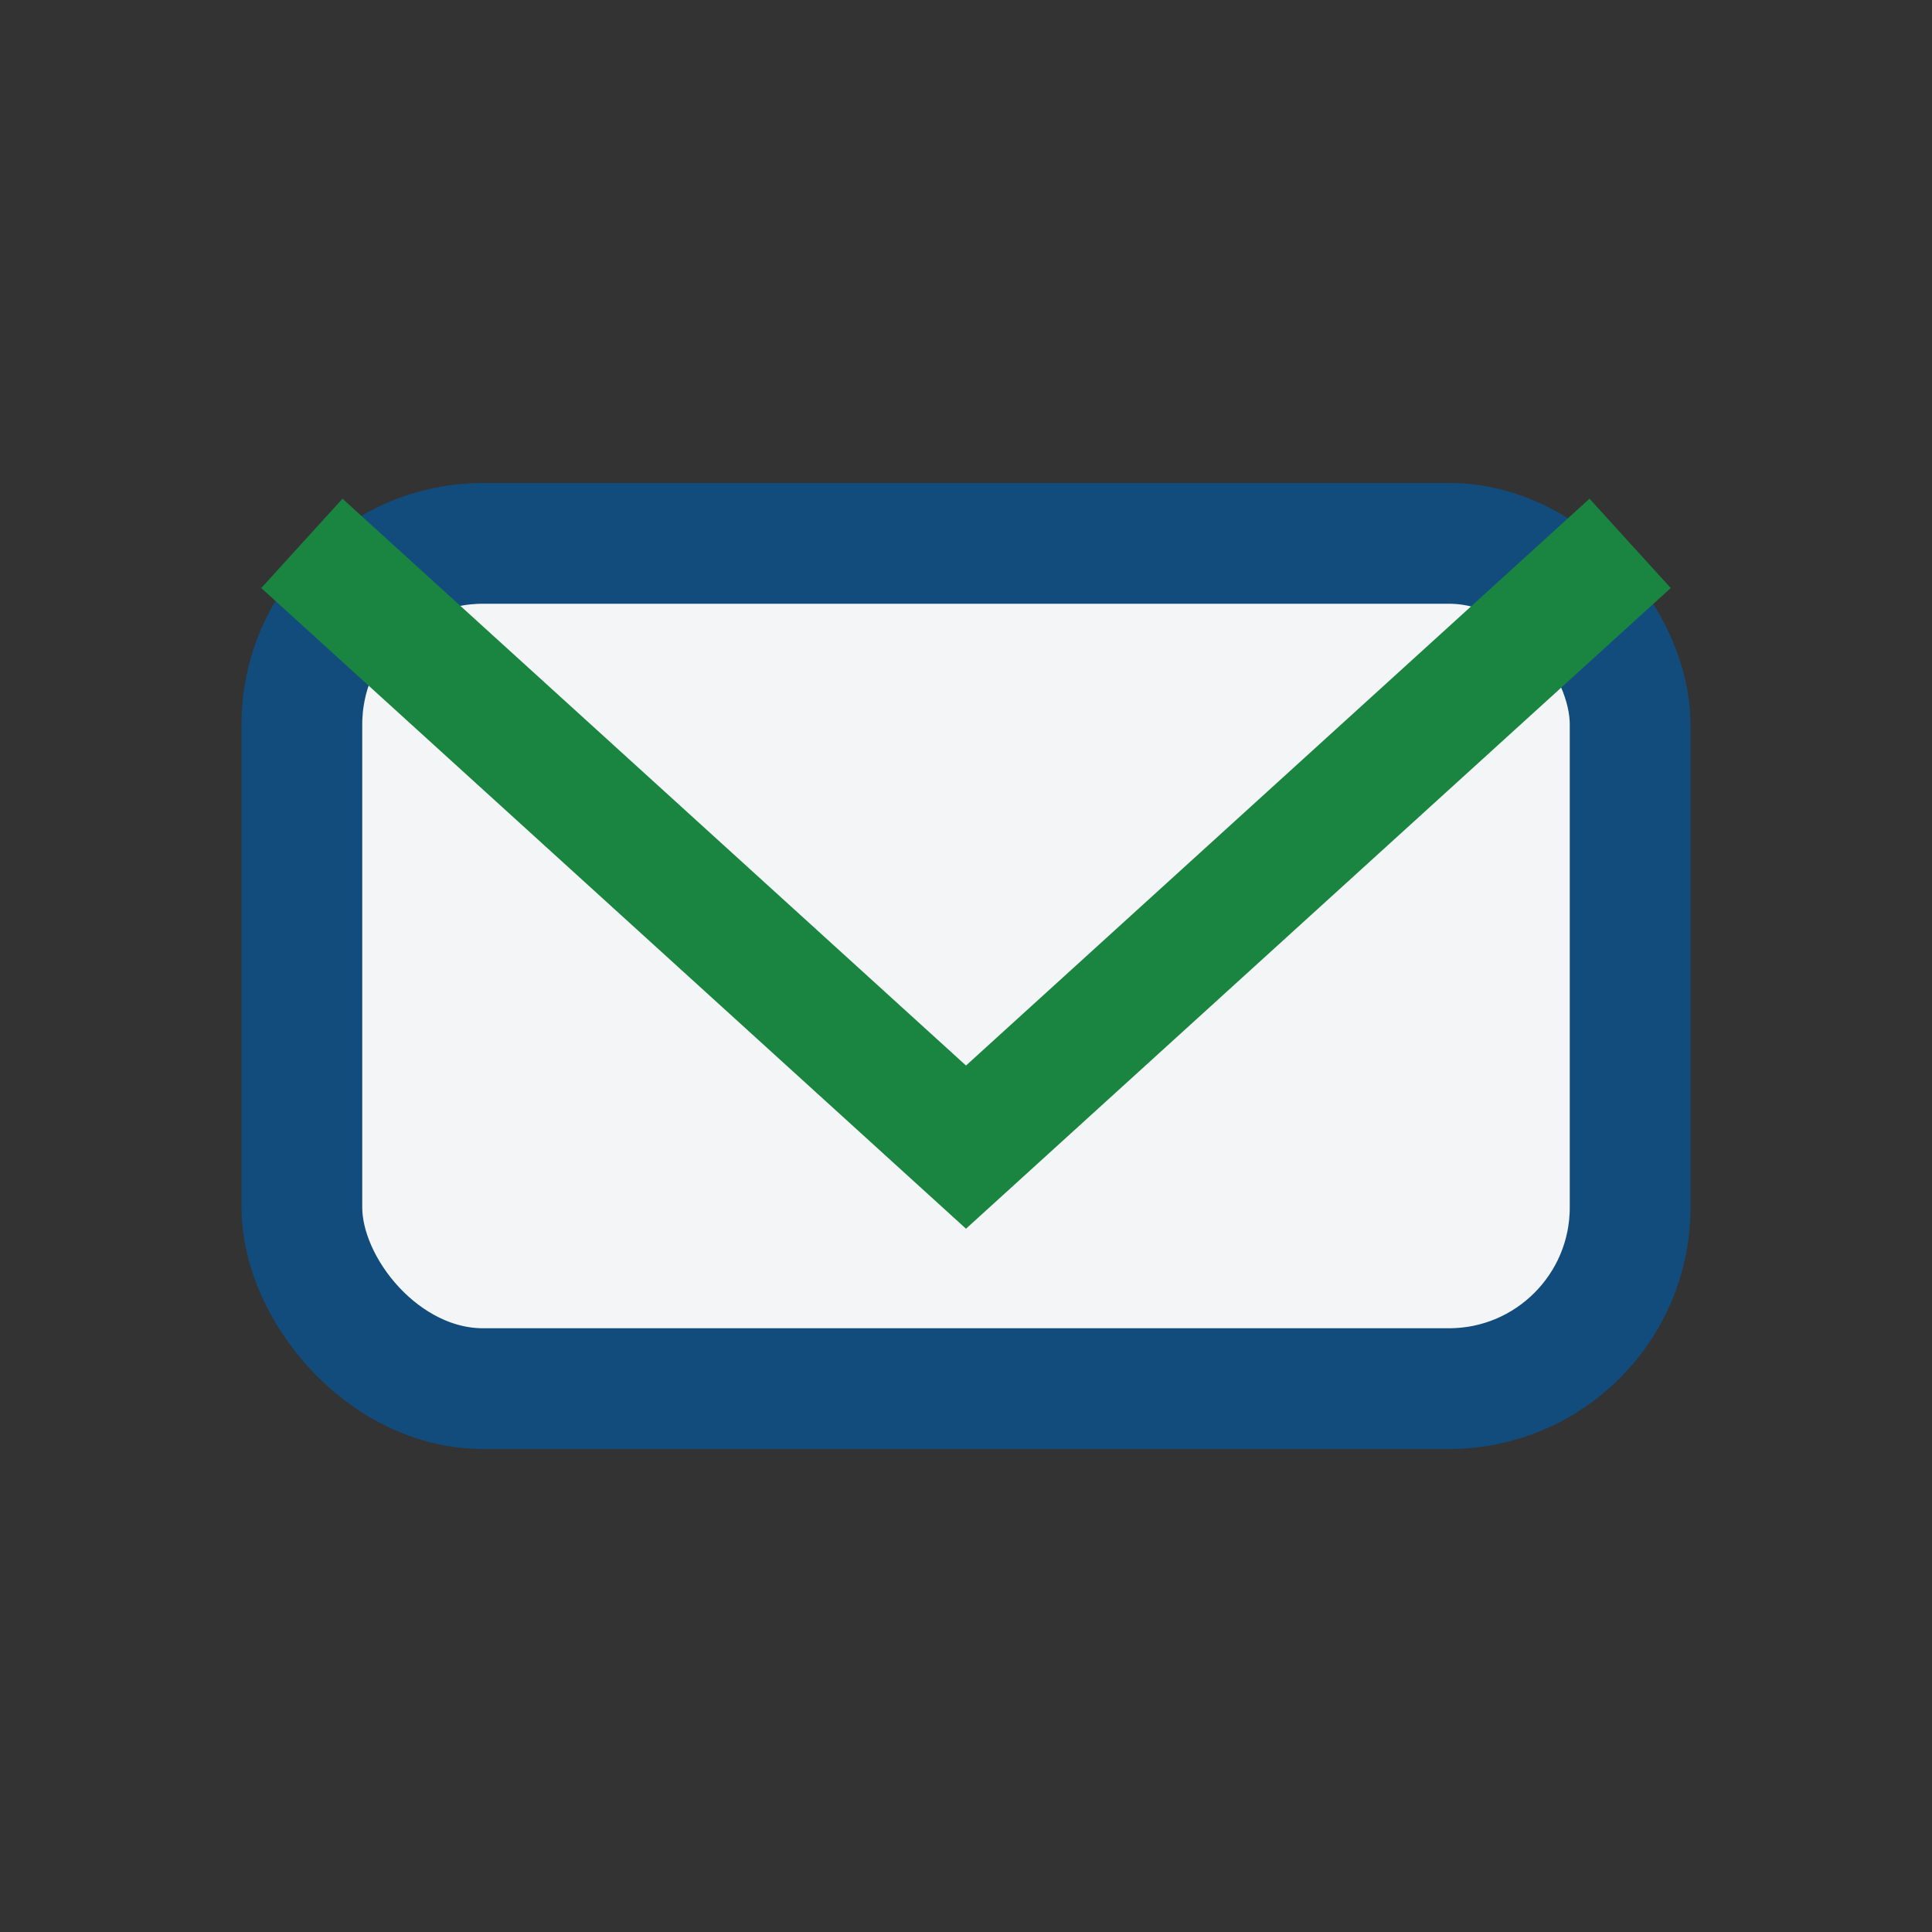 <?xml version="1.0" encoding="UTF-8"?>
<svg xmlns="http://www.w3.org/2000/svg" width="32" height="32" viewBox="0 0 32 32"><rect x="0" y="0" width="32" height="32" fill="#333333" stroke="none"/><rect x="5" y="9" width="22" height="14" rx="3" fill="#F3F5F6" stroke="#114C7D" stroke-width="2"/><path d="M5 9l11 10 11-10" stroke="#1A8541" stroke-width="2" fill="none"/></svg>